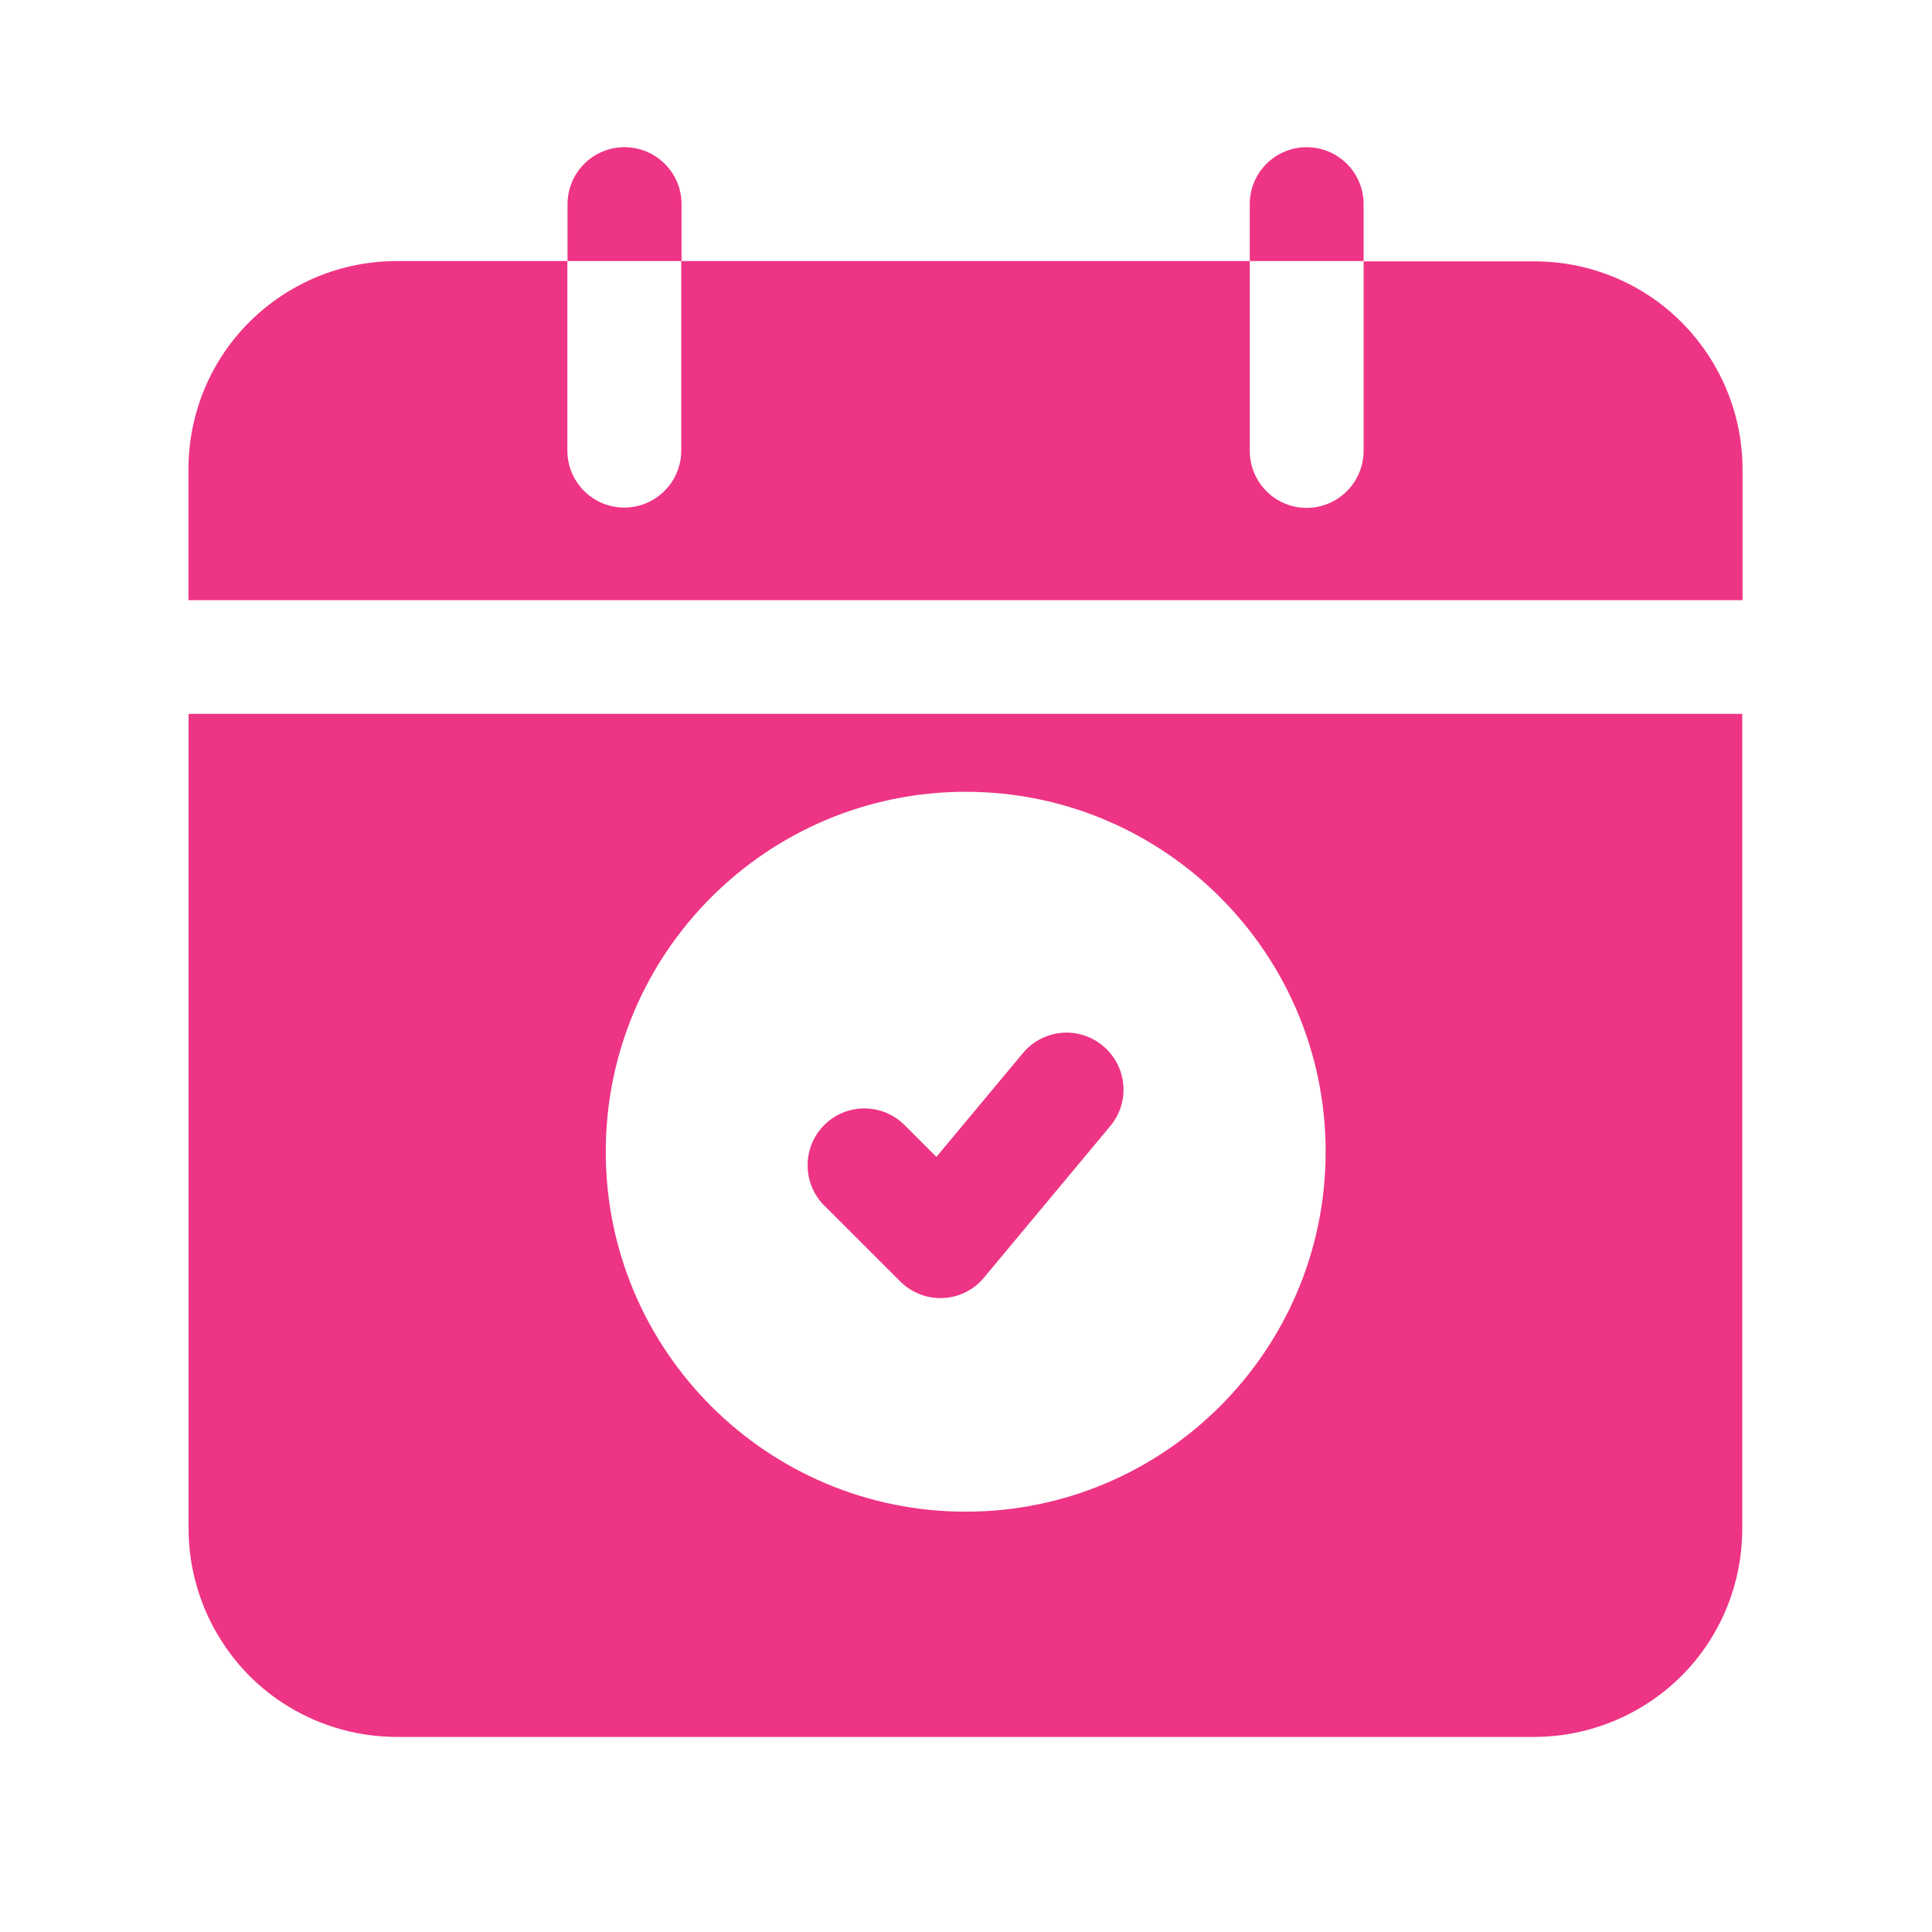 <svg xmlns="http://www.w3.org/2000/svg" xmlns:xlink="http://www.w3.org/1999/xlink" width="70" zoomAndPan="magnify" viewBox="0 0 52.5 52.5" height="70" preserveAspectRatio="xMidYMid meet" version="1.0"><path fill="#ee3484" d="M 22.402 32.762 L 24.461 34.82 C 24.766 35.125 25.191 35.293 25.625 35.273 C 26.059 35.254 26.465 35.051 26.738 34.719 L 30.172 30.598 C 30.719 29.941 30.629 28.969 29.973 28.422 C 29.316 27.871 28.344 27.961 27.797 28.617 L 25.445 31.438 L 24.582 30.574 C 23.977 29.969 23 29.969 22.395 30.574 C 21.797 31.176 21.797 32.152 22.395 32.758 Z M 22.402 32.762 " fill-opacity="1" fill-rule="evenodd"/><path fill="#ee3484" d="M 47.352 19.398 L 5.125 19.398 L 5.125 41.539 C 5.125 43.039 5.727 44.48 6.781 45.543 C 7.844 46.605 9.285 47.199 10.789 47.199 L 41.684 47.199 C 43.188 47.199 44.625 46.602 45.691 45.543 C 46.754 44.48 47.344 43.039 47.344 41.539 L 47.344 19.398 Z M 26.242 21.516 C 20.844 21.516 16.461 25.898 16.461 31.297 C 16.461 36.699 20.844 41.078 26.242 41.078 C 31.641 41.078 36.023 36.691 36.023 31.297 C 36.023 25.906 31.641 21.516 26.242 21.516 Z M 5.125 16.309 L 47.352 16.309 L 47.352 12.762 C 47.352 11.258 46.754 9.82 45.695 8.758 C 44.633 7.691 43.195 7.102 41.691 7.102 L 37.055 7.102 L 37.055 12.25 C 37.055 13.105 36.359 13.801 35.508 13.801 C 34.652 13.801 33.961 13.105 33.961 12.25 L 33.961 7.094 L 18.512 7.094 L 18.512 12.246 C 18.512 13.098 17.816 13.793 16.965 13.793 C 16.109 13.793 15.418 13.098 15.418 12.246 L 15.418 7.094 L 10.781 7.094 C 9.277 7.094 7.84 7.691 6.777 8.75 C 5.711 9.812 5.121 11.254 5.121 12.754 L 5.121 16.301 Z M 5.125 16.309 " fill-opacity="1" fill-rule="evenodd"/><path fill="#ee3484" d="M 33.965 7.094 L 37.055 7.094 L 37.055 5.547 C 37.055 4.691 36.359 4 35.508 4 C 34.652 4 33.961 4.691 33.961 5.547 L 33.961 7.094 Z M 33.965 7.094 " fill-opacity="1" fill-rule="evenodd"/><path fill="#ee3484" d="M 15.43 7.094 L 18.52 7.094 L 18.52 5.547 C 18.52 4.691 17.824 4 16.969 4 C 16.117 4 15.422 4.691 15.422 5.547 L 15.422 7.094 Z M 15.43 7.094 " fill-opacity="1" fill-rule="evenodd"/></svg>